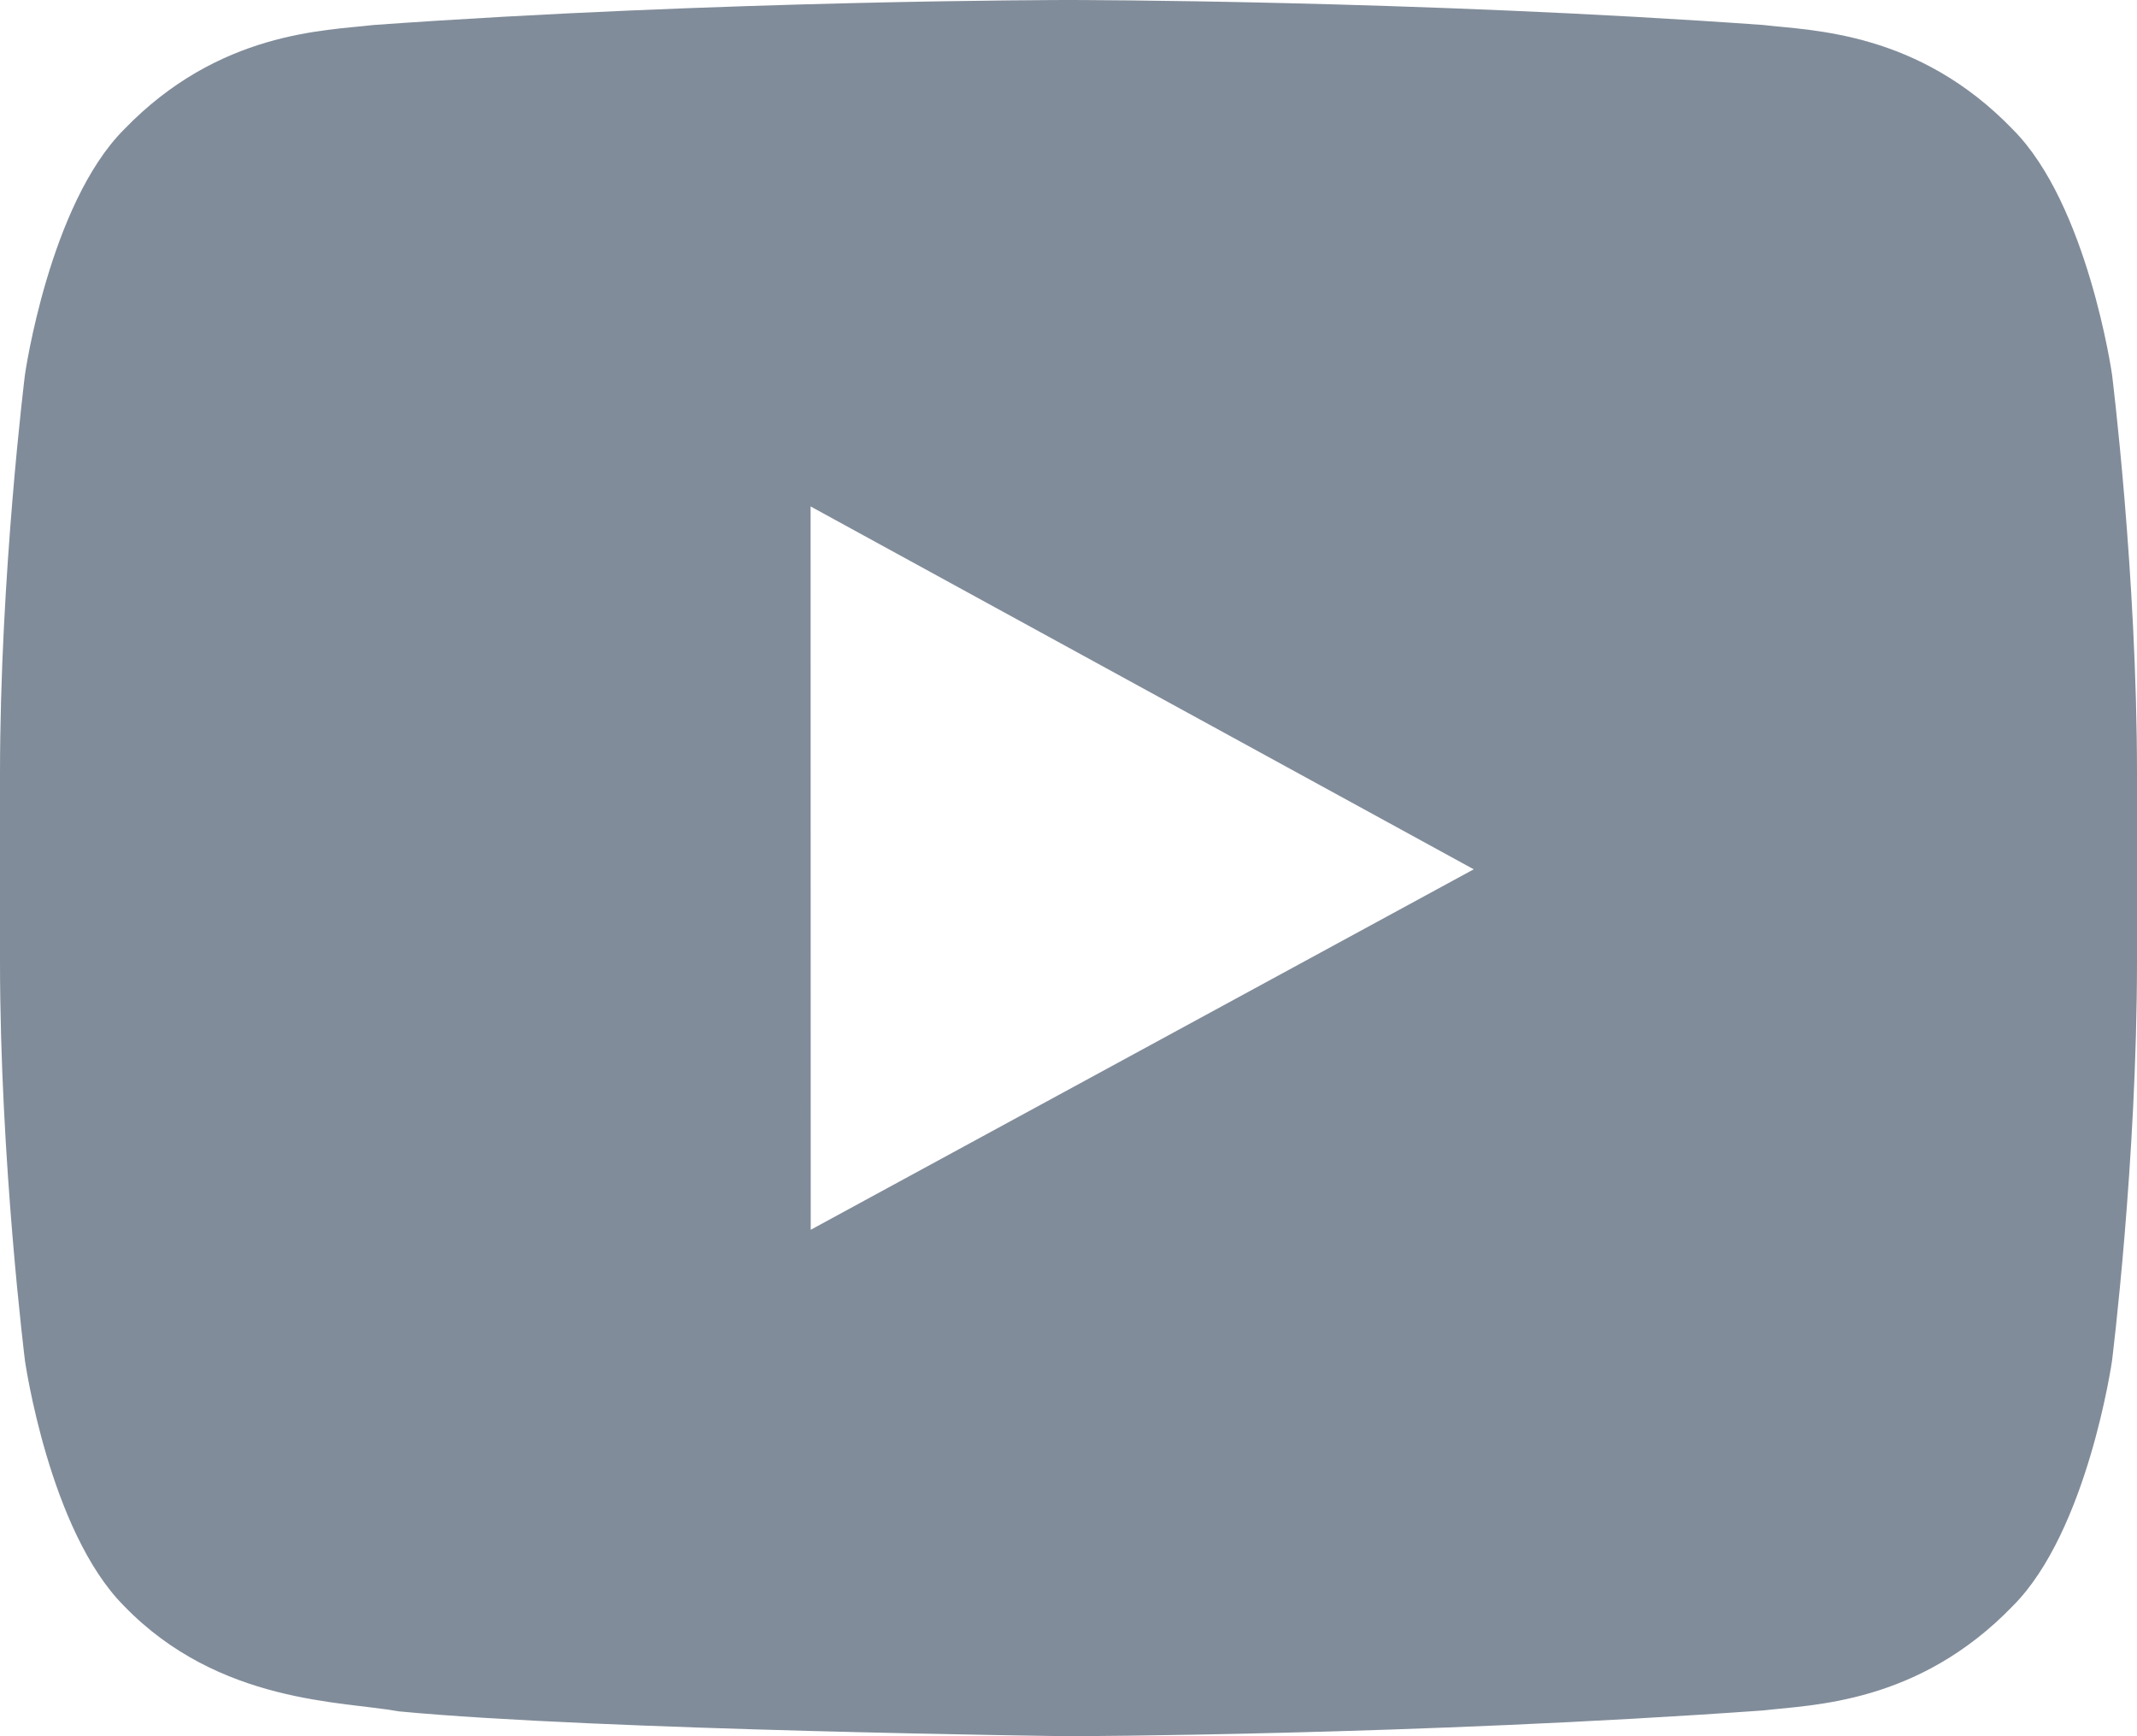 <?xml version="1.0" encoding="UTF-8"?>
<svg width="16px" height="13px" viewBox="0 0 16 13" version="1.1" xmlns="http://www.w3.org/2000/svg" xmlns:xlink="http://www.w3.org/1999/xlink">
    <!-- Generator: Sketch 64 (93537) - https://sketch.com -->
    <title>Youtube</title>
    <desc>Created with Sketch.</desc>
    <g id="HOME-PAGE" stroke="none" stroke-width="1" fill="none" fill-rule="evenodd">
        <g id="XL---Home-Copy" transform="translate(-1261, -6715)" fill="#818C9A">
            <path d="M1267.07,6724.208 L1267.069,6718.792 L1272.034,6721.509 L1267.07,6724.208 Z M1276.813,6717.804 C1276.813,6717.804 1276.631,6716.531 1276.071,6715.97 C1275.361,6715.233 1274.566,6715.23 1274.201,6715.187 C1271.589,6715 1269.004,6715 1269.004,6715 L1268.996,6715 C1268.996,6715 1266.411,6715 1263.799,6715.187 C1263.434,6715.23 1262.639,6715.233 1261.928,6715.97 C1261.369,6716.531 1261.187,6717.804 1261.187,6717.804 C1261.187,6717.804 1261,6719.3 1261,6720.796 L1261,6722.198 C1261,6723.694 1261.187,6725.189 1261.187,6725.189 C1261.187,6725.189 1261.369,6726.463 1261.928,6727.024 C1262.639,6727.76 1263.571,6727.737 1263.987,6727.814 C1265.48,6727.956 1269,6728 1269,6728 C1269,6728 1271.589,6727.994 1274.201,6727.807 C1274.566,6727.764 1275.361,6727.76 1276.071,6727.024 C1276.631,6726.463 1276.813,6725.189 1276.813,6725.189 C1276.813,6725.189 1277,6723.694 1277,6722.198 L1277,6720.796 C1277,6719.3 1276.813,6717.804 1276.813,6717.804 Z" id="Youtube"></path>
        </g>
    </g>
</svg>